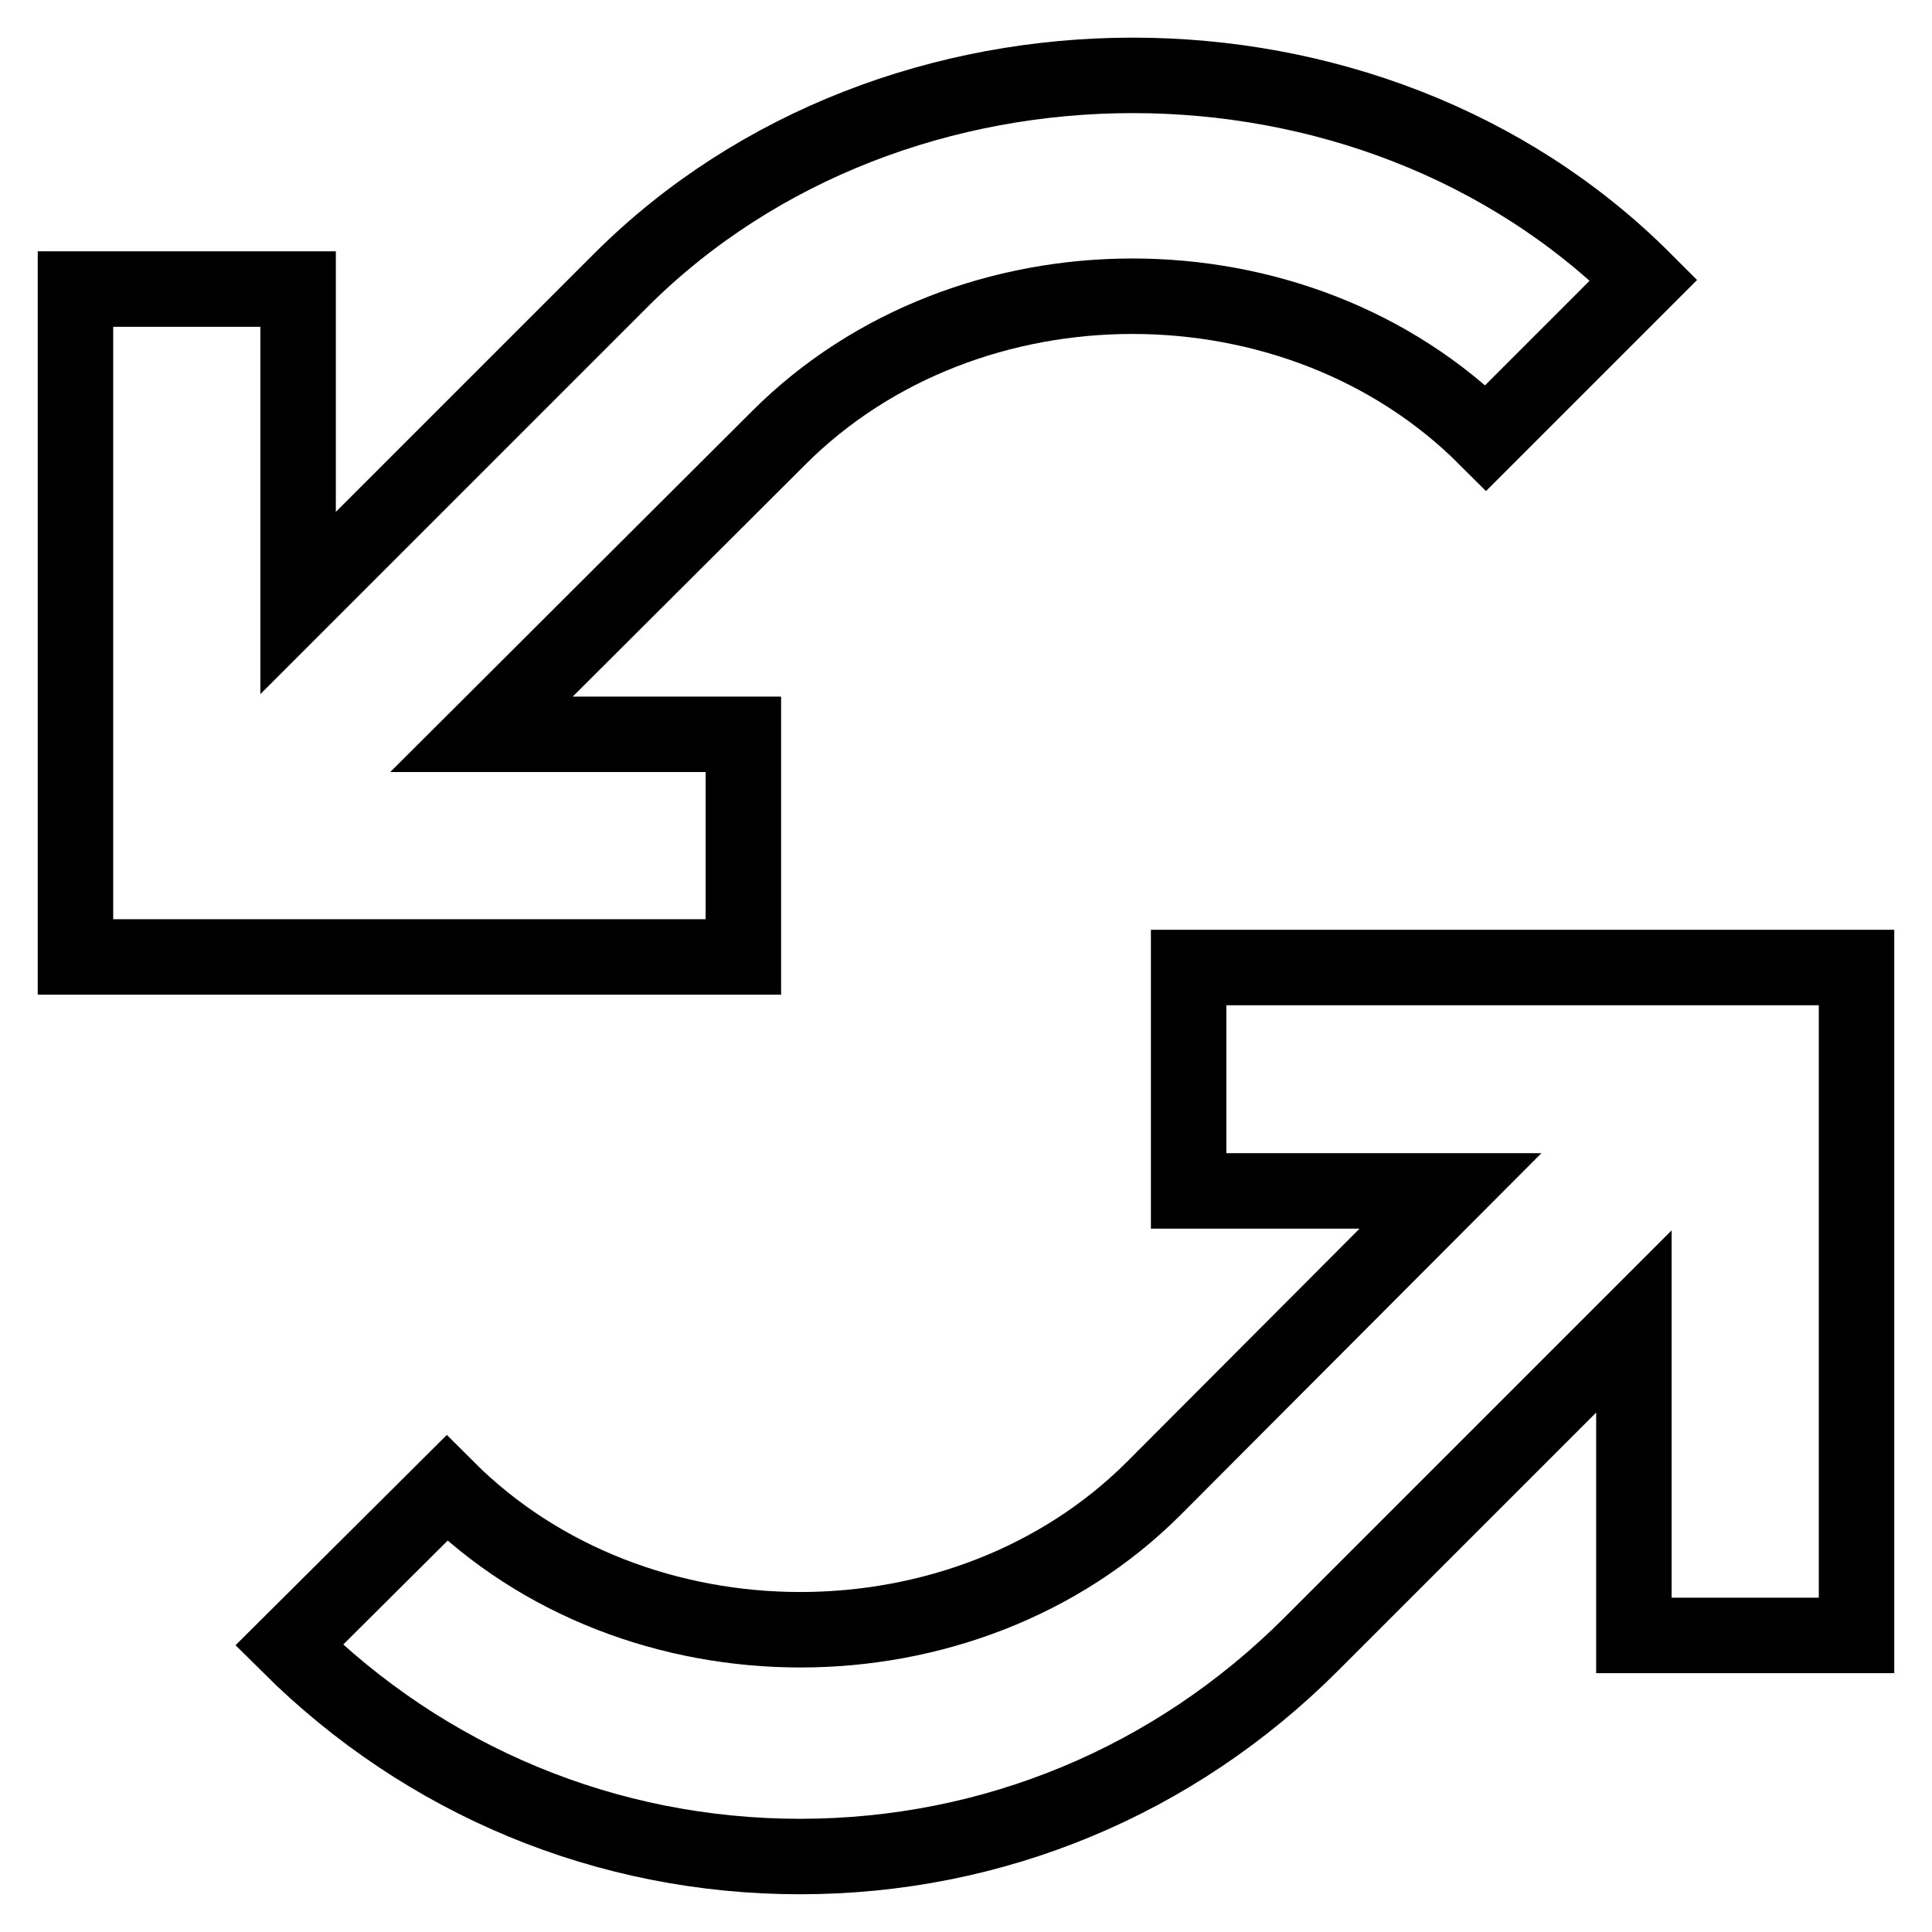 <?xml version="1.0" encoding="utf-8"?>
<!-- Svg Vector Icons : http://www.onlinewebfonts.com/icon -->
<!DOCTYPE svg PUBLIC "-//W3C//DTD SVG 1.1//EN" "http://www.w3.org/Graphics/SVG/1.1/DTD/svg11.dtd">
<svg version="1.1" xmlns="http://www.w3.org/2000/svg" xmlns:xlink="http://www.w3.org/1999/xlink" x="0px" y="0px" viewBox="0 0 256 256" enable-background="new 0 0 256 256" xml:space="preserve">
<g><g><g><g id="loop"><g><path stroke-width="10" fill-opacity="0" stroke="#000000"  d="M82.3,37.1L39.5,79.9V38.3H10v88.5h88.5V97.3H63.8L103.2,58c25-25,68.7-25,93.7,0l20.9-20.9C181.6,0.9,118.5,1,82.3,37.1z"/><path stroke-width="10" fill-opacity="0" stroke="#000000"  d="M157.5,128.3v29.5h34.7l-39.3,39.4c-25,25-68.7,25-93.7,0l-20.9,20.8C56.4,236,80.4,246,106,246c25.6,0,49.6-10,67.7-28.1l42.8-42.8v41.6H246v-88.5H157.5z"/></g></g></g><g></g><g></g><g></g><g></g><g></g><g></g><g></g><g></g><g></g><g></g><g></g><g></g><g></g><g></g><g></g></g></g>
</svg>